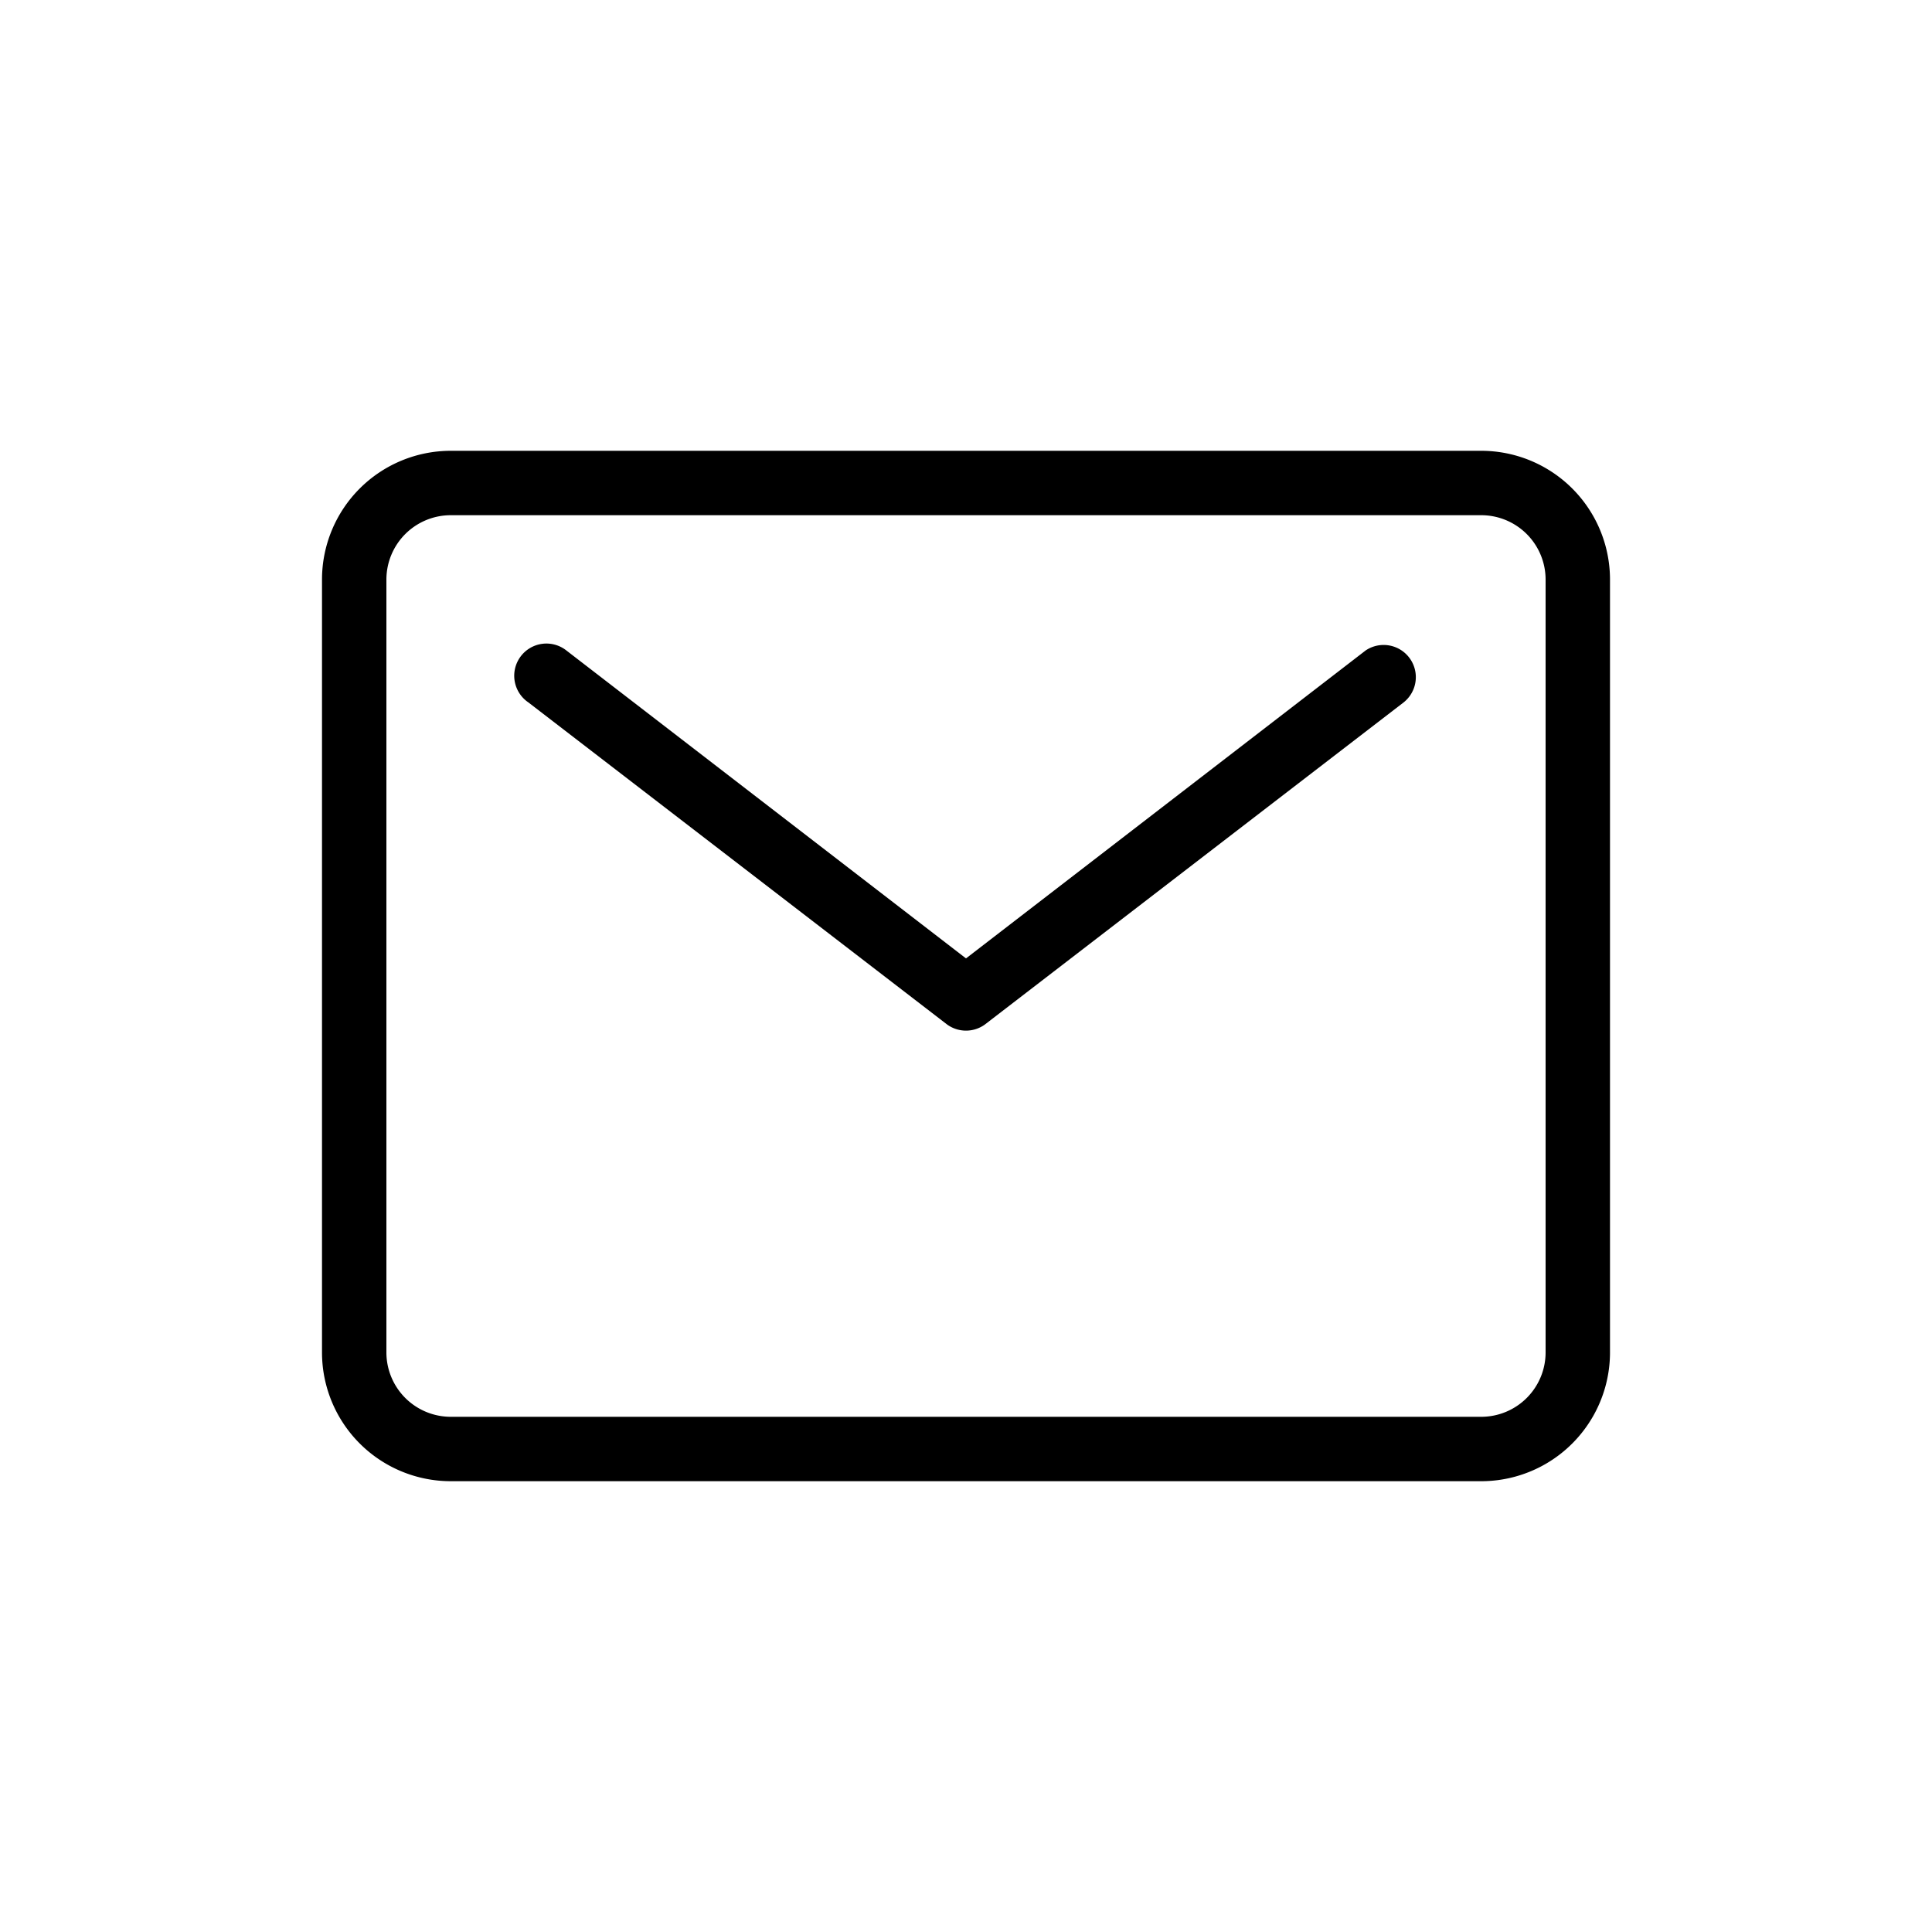 <svg xmlns="http://www.w3.org/2000/svg" xmlns:xlink="http://www.w3.org/1999/xlink" width="150" height="150" viewBox="0 0 150 150"><defs><clipPath id="b"><rect width="150" height="150"></rect></clipPath></defs><g id="a" clip-path="url(#b)"><path d="M12,4H92a10,10,0,0,1,10,10V74A10,10,0,0,1,92,84H12A10,10,0,0,1,2,74V14A10,10,0,0,1,12,4Zm0,5a5,5,0,0,0-5,5V74a5,5,0,0,0,5,5H92a5,5,0,0,0,5-5V14a5,5,0,0,0-5-5ZM52,43.41,83.03,19.5a2.5,2.5,0,0,1,2.94,4.04l-32.5,25a2.5,2.5,0,0,1-2.94,0l-32.5-25a2.5,2.5,0,1,1,2.94-4.04Z" transform="translate(23 31)"></path></g></svg>